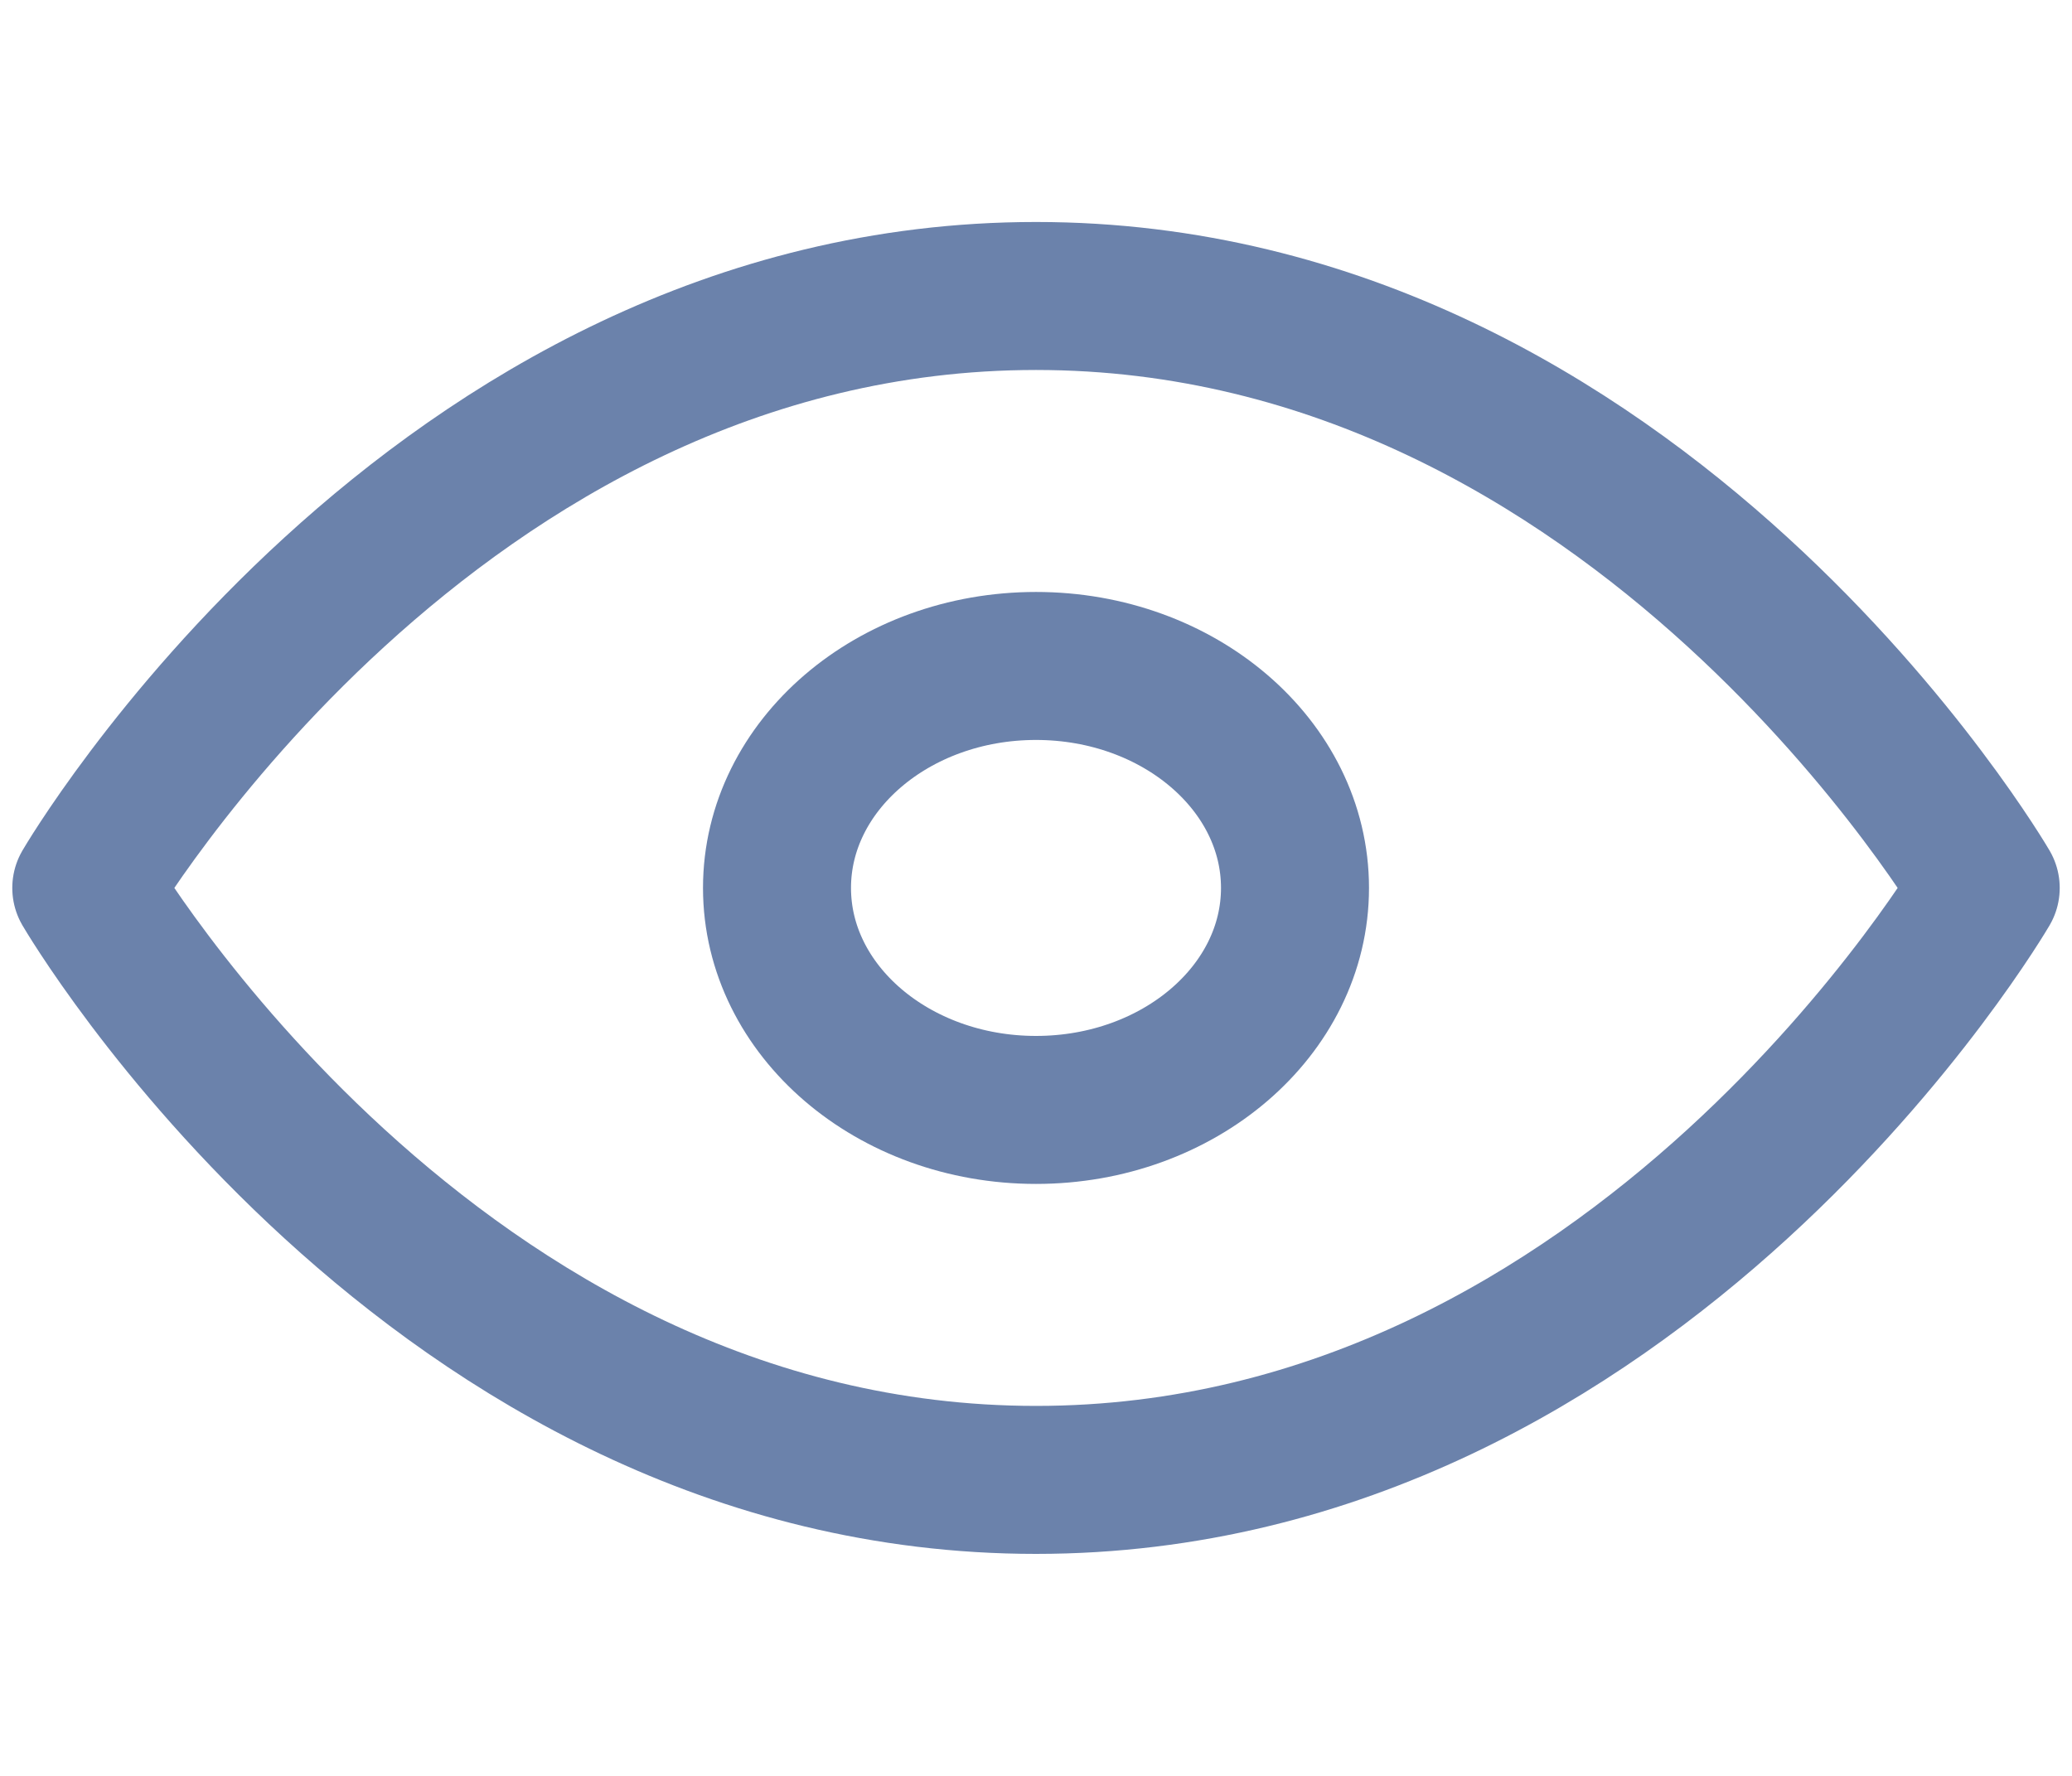 <svg width="14" height="12" viewBox="0 0 14 12" fill="none" xmlns="http://www.w3.org/2000/svg">
<path d="M0.583 6C0.583 6 2.917 2 7 2C11.084 2 13.417 6 13.417 6C13.417 6 11.084 10 7 10C2.917 10 0.583 6 0.583 6Z" stroke="#6B82AB" stroke-linecap="round" stroke-linejoin="round"/>
<path d="M7 7.5C7.966 7.5 8.75 6.828 8.75 6C8.75 5.172 7.966 4.5 7 4.5C6.034 4.5 5.25 5.172 5.25 6C5.25 6.828 6.034 7.5 7 7.5Z" stroke="#6B82AB" stroke-linecap="round" stroke-linejoin="round"/>
</svg>
